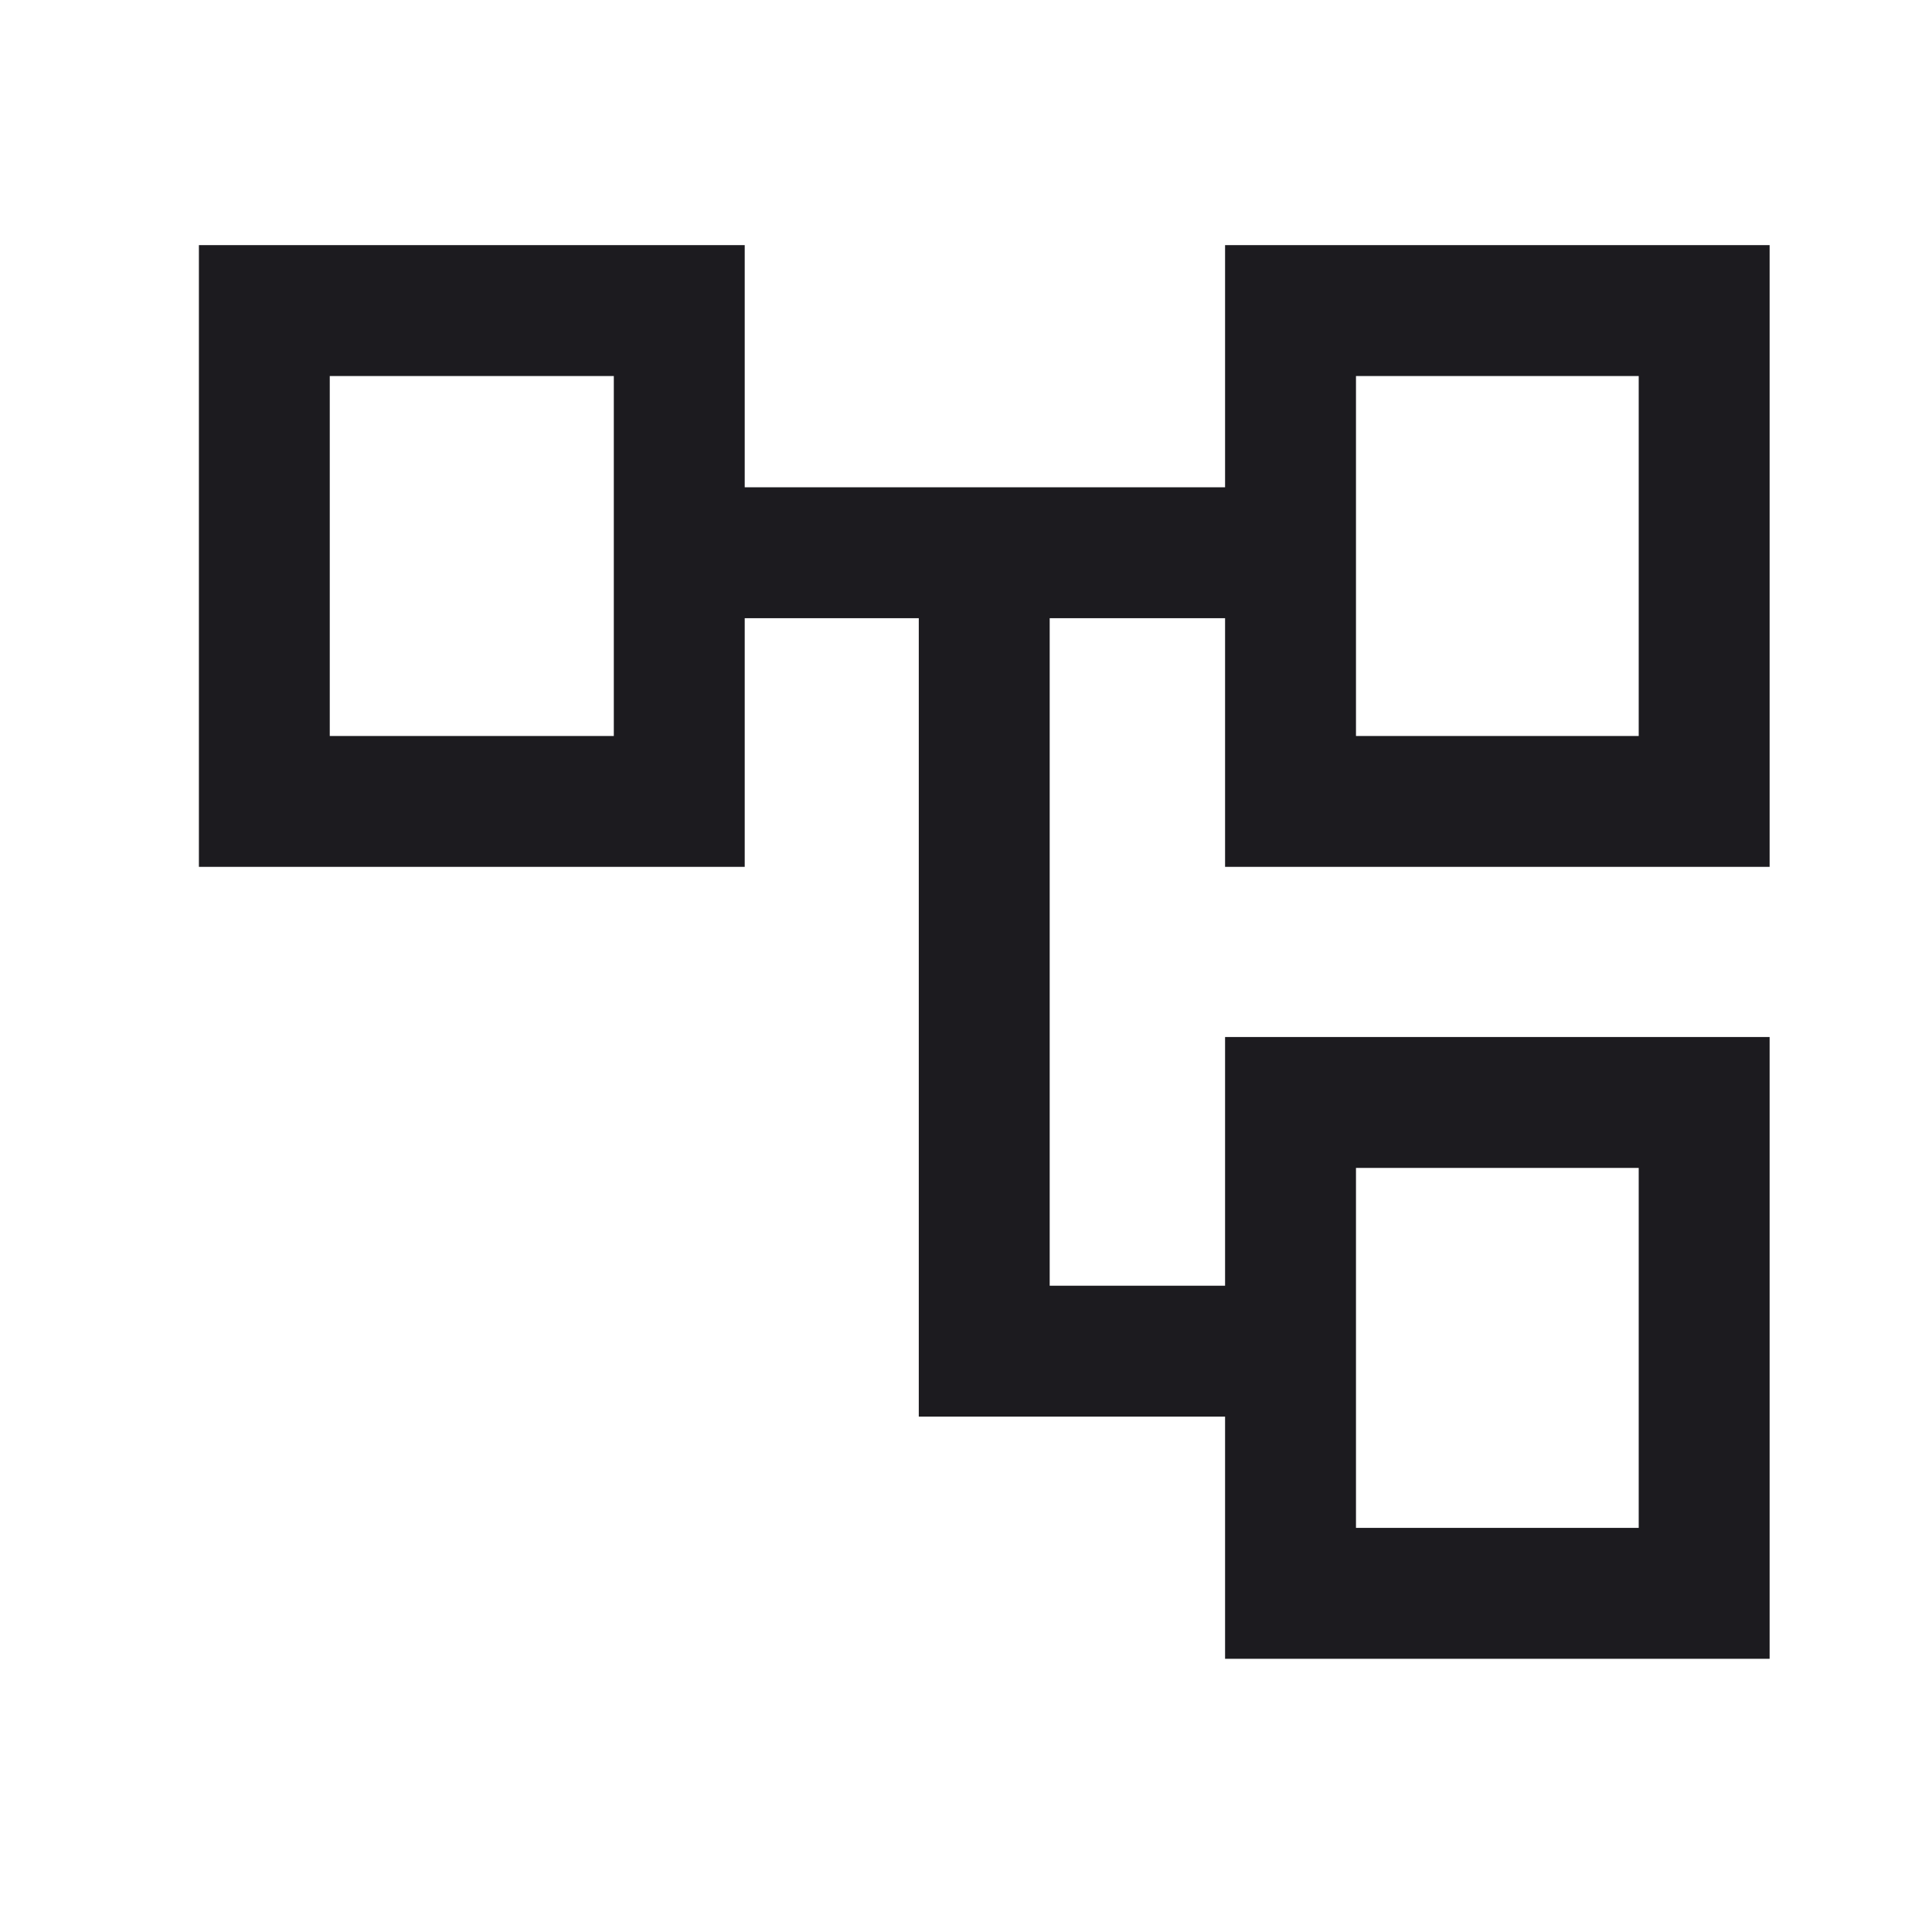 <svg width="41" height="41" viewBox="0 0 41 41" fill="none" xmlns="http://www.w3.org/2000/svg">
<mask id="mask0_1190_3966" style="mask-type:alpha" maskUnits="userSpaceOnUse" x="0" y="0" width="41" height="41">
<rect x="0.887" y="0.202" width="40" height="40" fill="#D9D9D9"/>
</mask>
<g mask="url(#mask0_1190_3966)">
<path d="M25.998 35.202V30.063H19.498V13.119H15.804V18.396H4.221V5.202H15.804V10.341H25.998V5.202H37.554V18.396H25.998V13.119H22.276V27.285H25.998V22.007H37.554V35.202H25.998ZM28.776 15.619H34.776V7.98H28.776V15.619ZM28.776 32.424H34.776V24.785H28.776V32.424ZM6.998 15.619H13.026V7.98H6.998V15.619Z" fill="#1C1B1F"/>
</g>
</svg>
